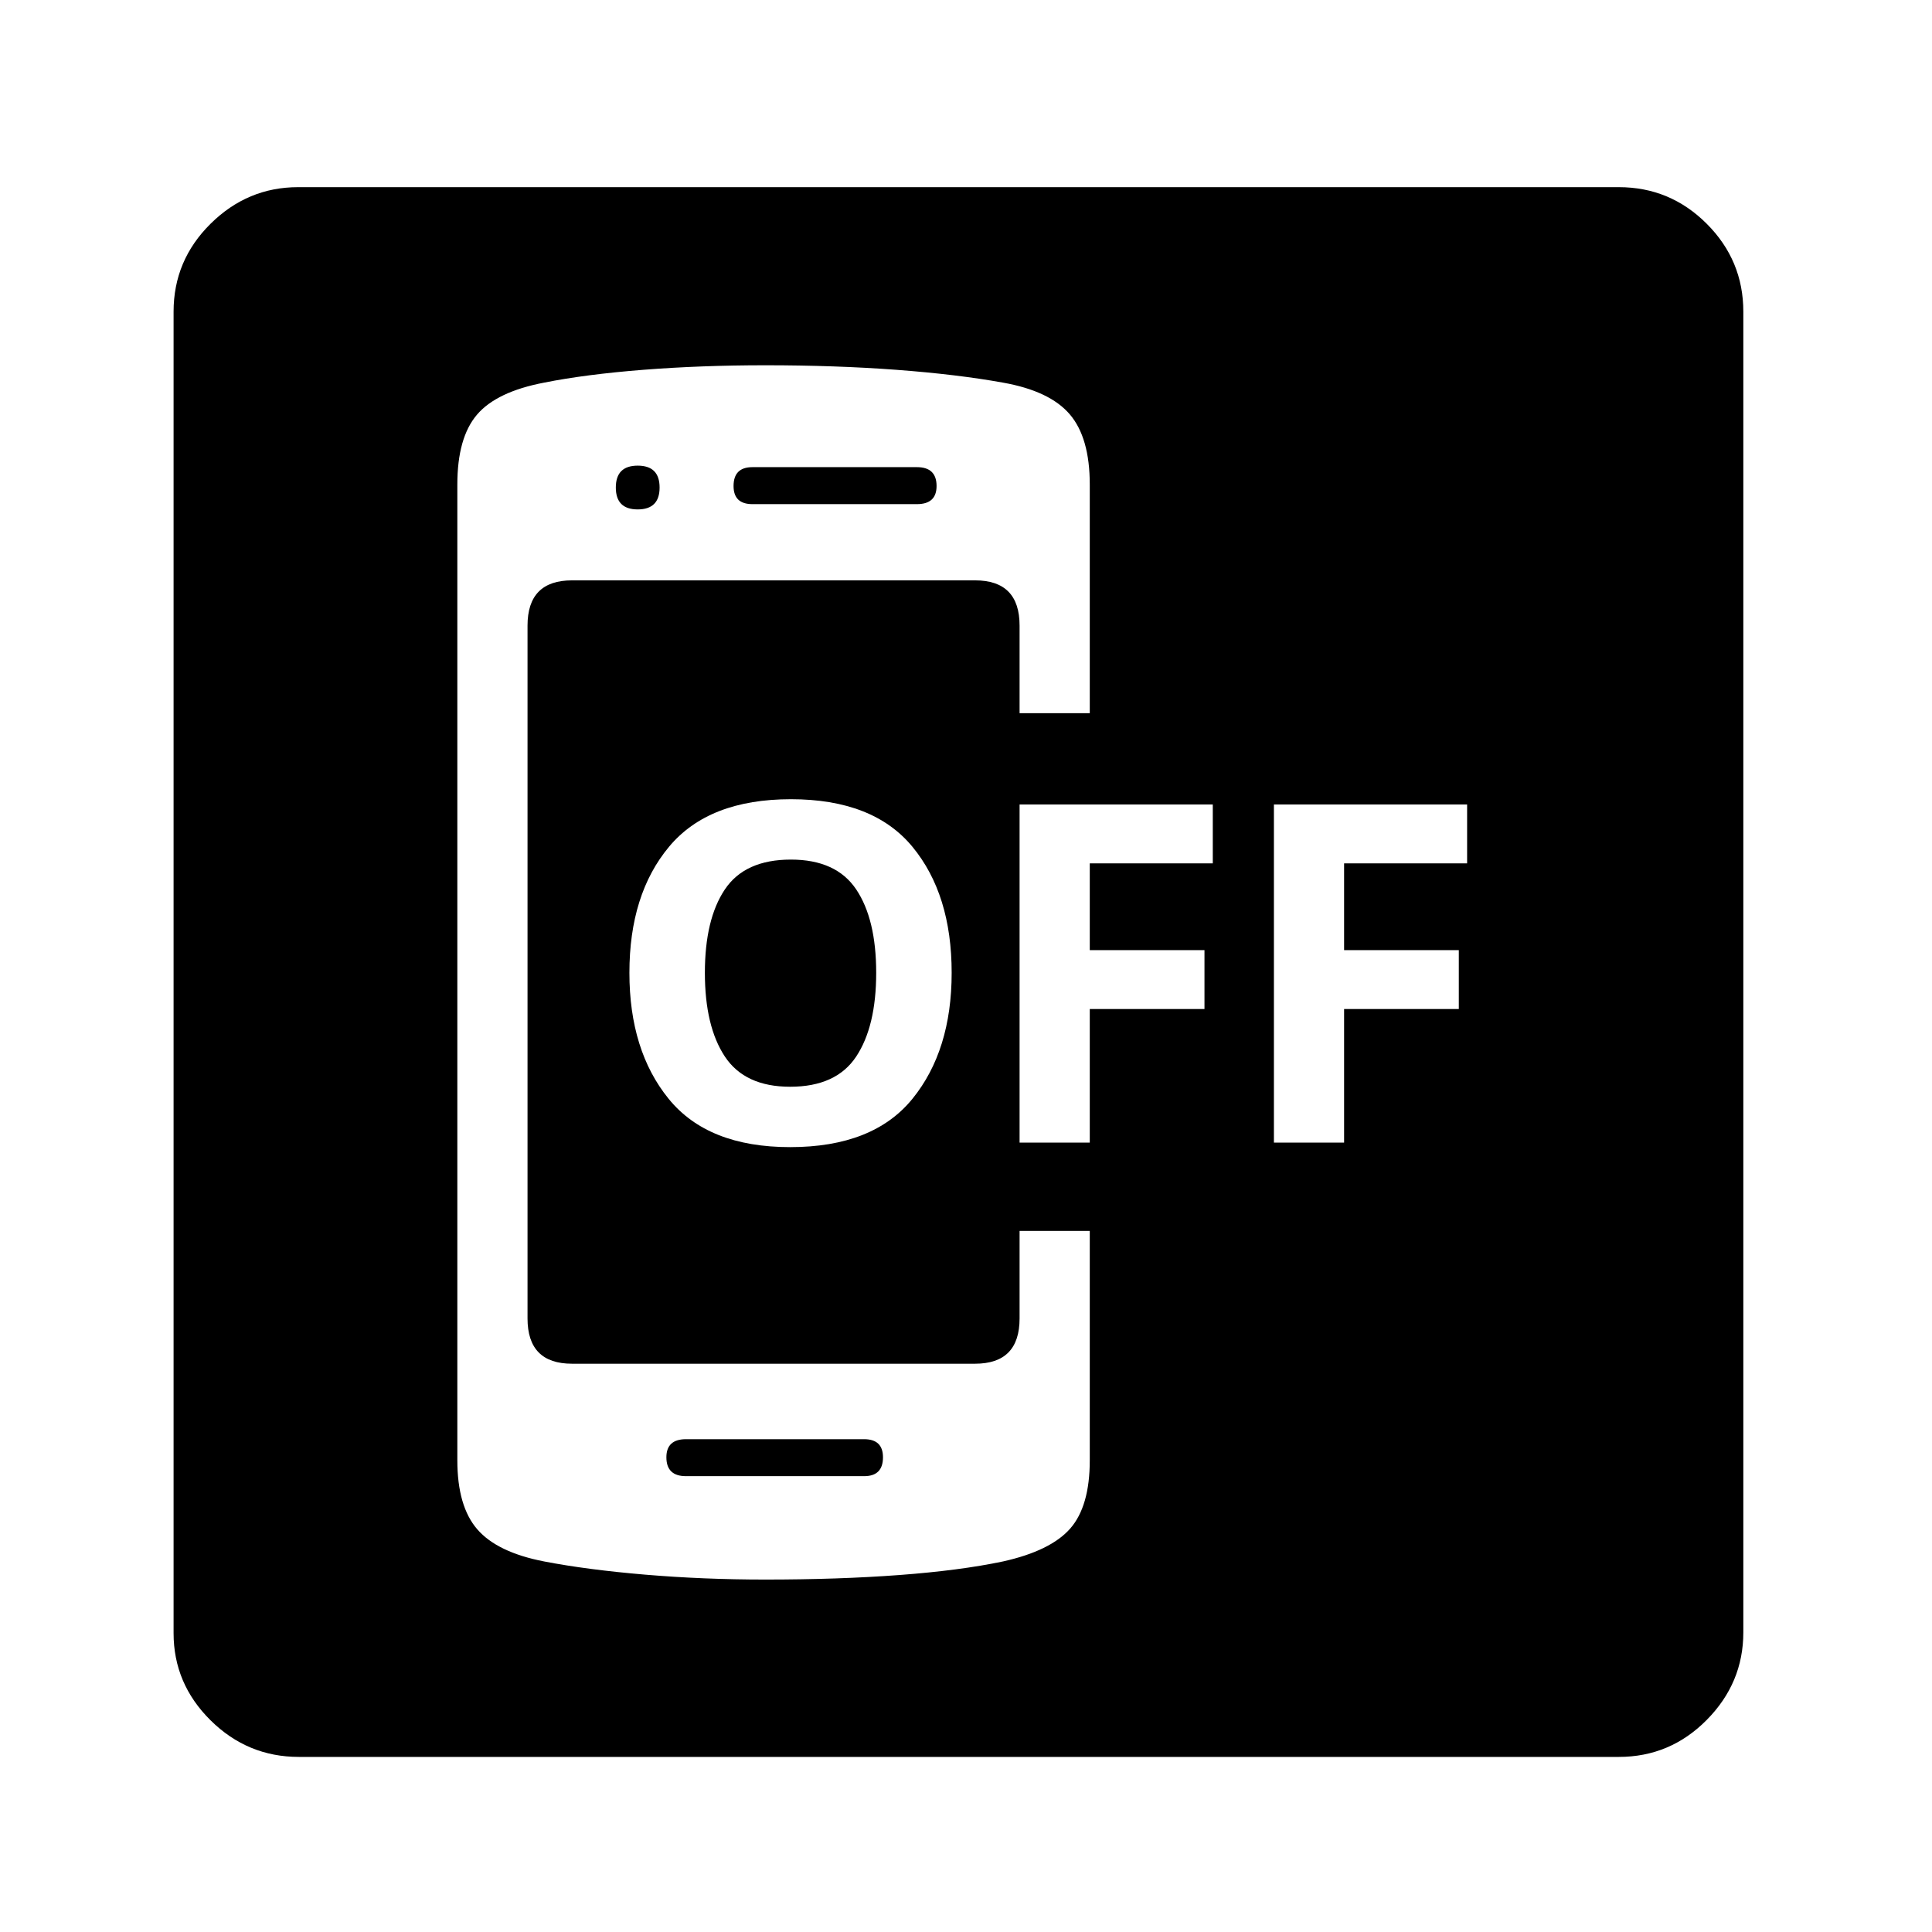 <?xml version="1.0" standalone="no"?>
<!DOCTYPE svg PUBLIC "-//W3C//DTD SVG 1.1//EN" "http://www.w3.org/Graphics/SVG/1.1/DTD/svg11.dtd" >
<svg xmlns="http://www.w3.org/2000/svg" xmlns:xlink="http://www.w3.org/1999/xlink" version="1.1" viewBox="30 -350 2560 2560">
   <path fill="currentColor"
d="M426 1978q-68 0 -117 -48.5t-49 -115.5v-1751q0 -68 49 -116.5t116 -48.5h1750q68 0 116.5 48.5t48.5 116.5v1750q0 67 -48.5 116t-116.5 49h-1749zM939 1606q-26 0 -26 -25q0 -24 26 -24h236q25 0 25 24q0 25 -25 25h-236zM1044 1743q97 0 177.5 -6t137.5 -18
q63 -14 89 -43.5t26 -90.5v-304h-93v116q0 60 -59 60h-534q-59 0 -59 -60v-918q0 -60 59 -60h534q59 0 59 60v116h93v-303q0 -62 -26.5 -93t-88.5 -42q-61 -11 -141.5 -17t-173.5 -6q-85 0 -161.5 6t-131.5 17q-63 12 -89 42.5t-26 92.5v1293q0 61 26.5 91.5t88.5 42.5
q57 11 134 17.5t159 6.5zM1077 1170q110 0 162 -64t52 -167q0 -104 -52 -167t-161 -63t-161.5 63t-52.5 167q0 103 52 167t161 64zM1077 1090q-60 0 -86.5 -40t-26.5 -111t26.5 -110.5t87.5 -39.5q60 0 86.5 39.5t26.5 110.5t-26.5 111t-87.5 40zM1381 1164h93v-177h152v-78
h-152v-115h163v-78h-256v448zM875 325q-29 0 -29 -29t29 -29t29 29t-29 29zM1027 318q-25 0 -25 -24q0 -25 25 -25h218q26 0 26 25q0 24 -26 24h-218zM1718 1164h93v-177h152v-78h-152v-115h163v-78h-256v448z" />
</svg>
